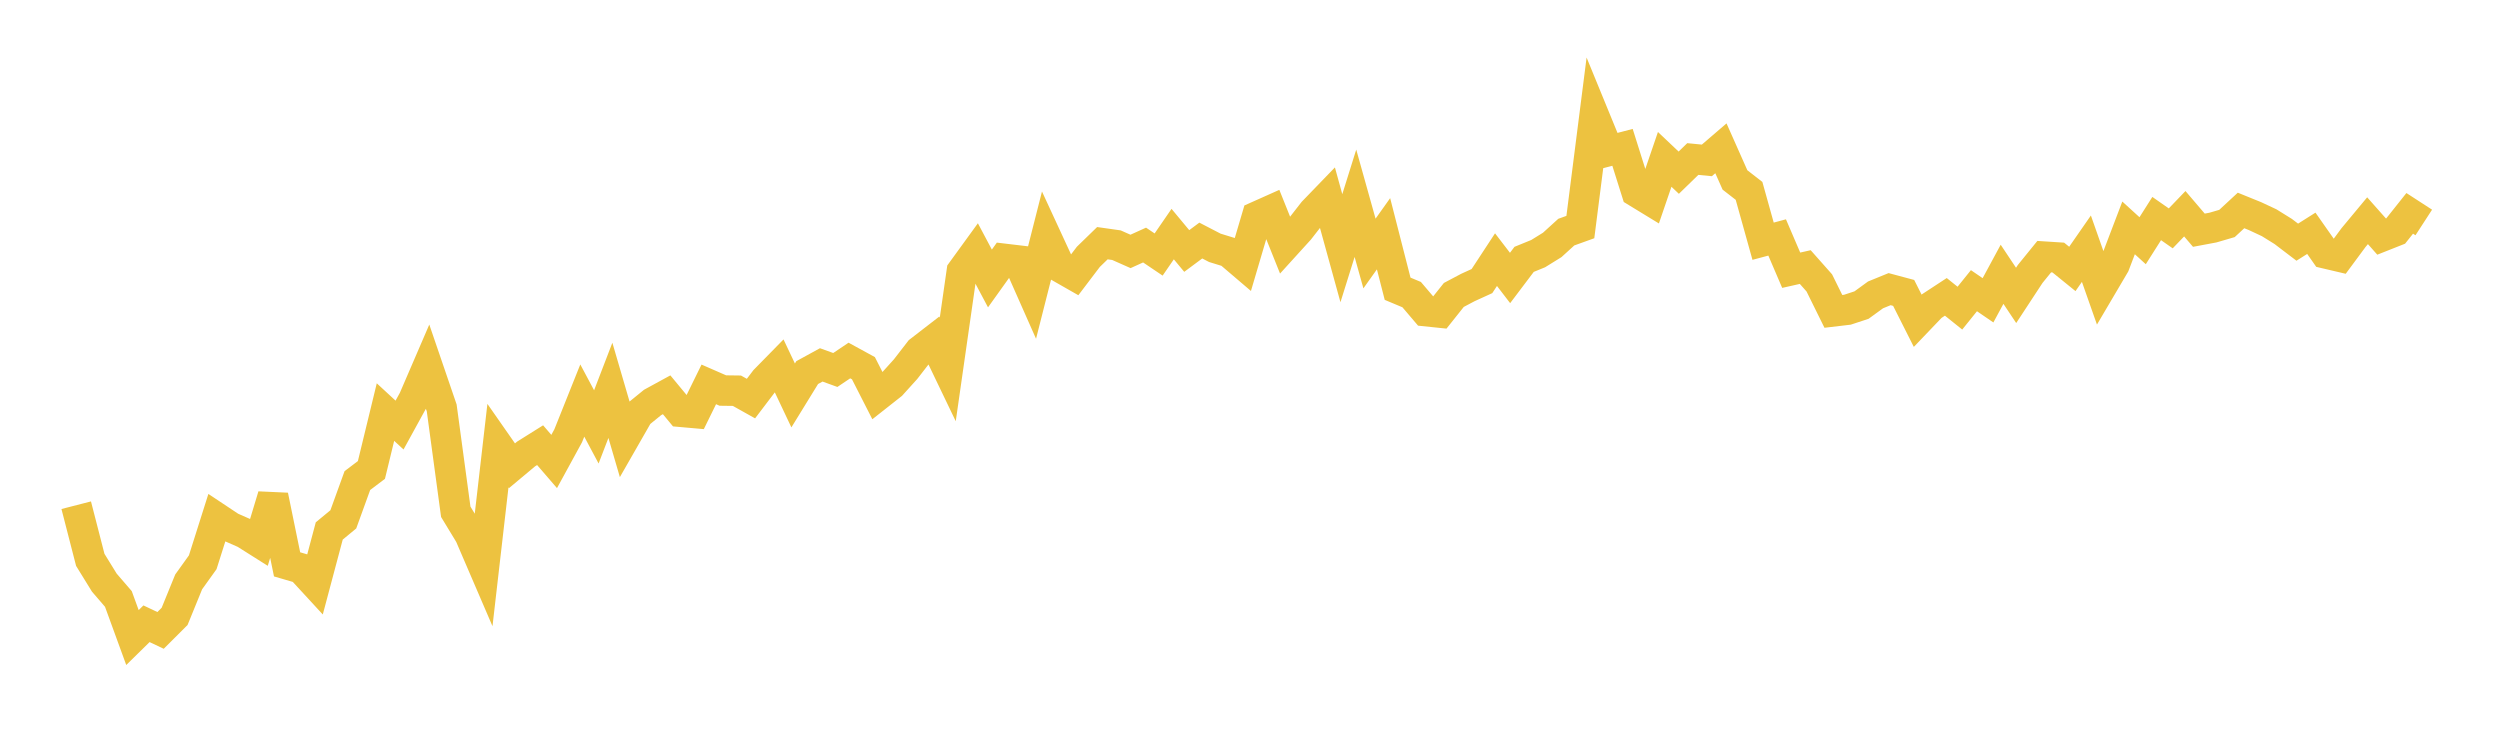 <svg width="164" height="48" xmlns="http://www.w3.org/2000/svg" xmlns:xlink="http://www.w3.org/1999/xlink"><path fill="none" stroke="rgb(237,194,64)" stroke-width="2" d="M5,33.142L5.922,36.726L6.844,38.221L7.766,39.291L8.689,41.823L9.611,40.918L10.533,41.355L11.455,40.434L12.377,38.172L13.299,36.885L14.222,33.97L15.144,34.583L16.066,34.989L16.988,35.571L17.91,32.521L18.832,37.022L19.754,37.291L20.677,38.293L21.599,34.83L22.521,34.07L23.443,31.526L24.365,30.829L25.287,27.032L26.21,27.884L27.132,26.204L28.054,24.066L28.976,26.761L29.898,33.573L30.82,35.092L31.743,37.237L32.665,29.232L33.587,30.553L34.509,29.782L35.431,29.204L36.353,30.273L37.275,28.585L38.198,26.276L39.12,28.004L40.042,25.606L40.964,28.762L41.886,27.152L42.808,26.402L43.731,25.898L44.653,27.012L45.575,27.094L46.497,25.216L47.419,25.619L48.341,25.631L49.263,26.147L50.186,24.931L51.108,23.991L52.03,25.941L52.952,24.442L53.874,23.937L54.796,24.271L55.719,23.65L56.641,24.154L57.563,25.963L58.485,25.236L59.407,24.216L60.329,23.025L61.251,22.313L62.174,24.234L63.096,17.801L64.018,16.531L64.94,18.267L65.862,16.978L66.784,17.088L67.707,19.173L68.629,15.542L69.551,17.538L70.473,18.064L71.395,16.849L72.317,15.953L73.24,16.084L74.162,16.493L75.084,16.075L76.006,16.697L76.928,15.356L77.85,16.465L78.772,15.78L79.695,16.258L80.617,16.542L81.539,17.328L82.461,14.203L83.383,13.791L84.305,16.091L85.228,15.075L86.15,13.892L87.072,12.938L87.994,16.282L88.916,13.334L89.838,16.63L90.76,15.334L91.683,18.941L92.605,19.327L93.527,20.41L94.449,20.506L95.371,19.348L96.293,18.86L97.216,18.439L98.138,17.033L99.06,18.235L99.982,17.014L100.904,16.638L101.826,16.067L102.749,15.227L103.671,14.895L104.593,7.66L105.515,9.908L106.437,9.666L107.359,12.592L108.281,13.155L109.204,10.455L110.126,11.328L111.048,10.432L111.97,10.522L112.892,9.729L113.814,11.804L114.737,12.521L115.659,15.824L116.581,15.577L117.503,17.727L118.425,17.519L119.347,18.559L120.269,20.426L121.192,20.317L122.114,20.014L123.036,19.344L123.958,18.968L124.88,19.215L125.802,21.043L126.725,20.078L127.647,19.474L128.569,20.214L129.491,19.069L130.413,19.7L131.335,17.993L132.257,19.378L133.18,17.971L134.102,16.836L135.024,16.895L135.946,17.642L136.868,16.314L137.79,18.933L138.713,17.367L139.635,14.95L140.557,15.791L141.479,14.337L142.401,14.981L143.323,14.021L144.246,15.102L145.168,14.929L146.09,14.66L147.012,13.806L147.934,14.18L148.856,14.611L149.778,15.184L150.701,15.887L151.623,15.304L152.545,16.619L153.467,16.836L154.389,15.589L155.311,14.479L156.234,15.52L157.156,15.155L158.078,13.996L159,14.594"></path></svg>